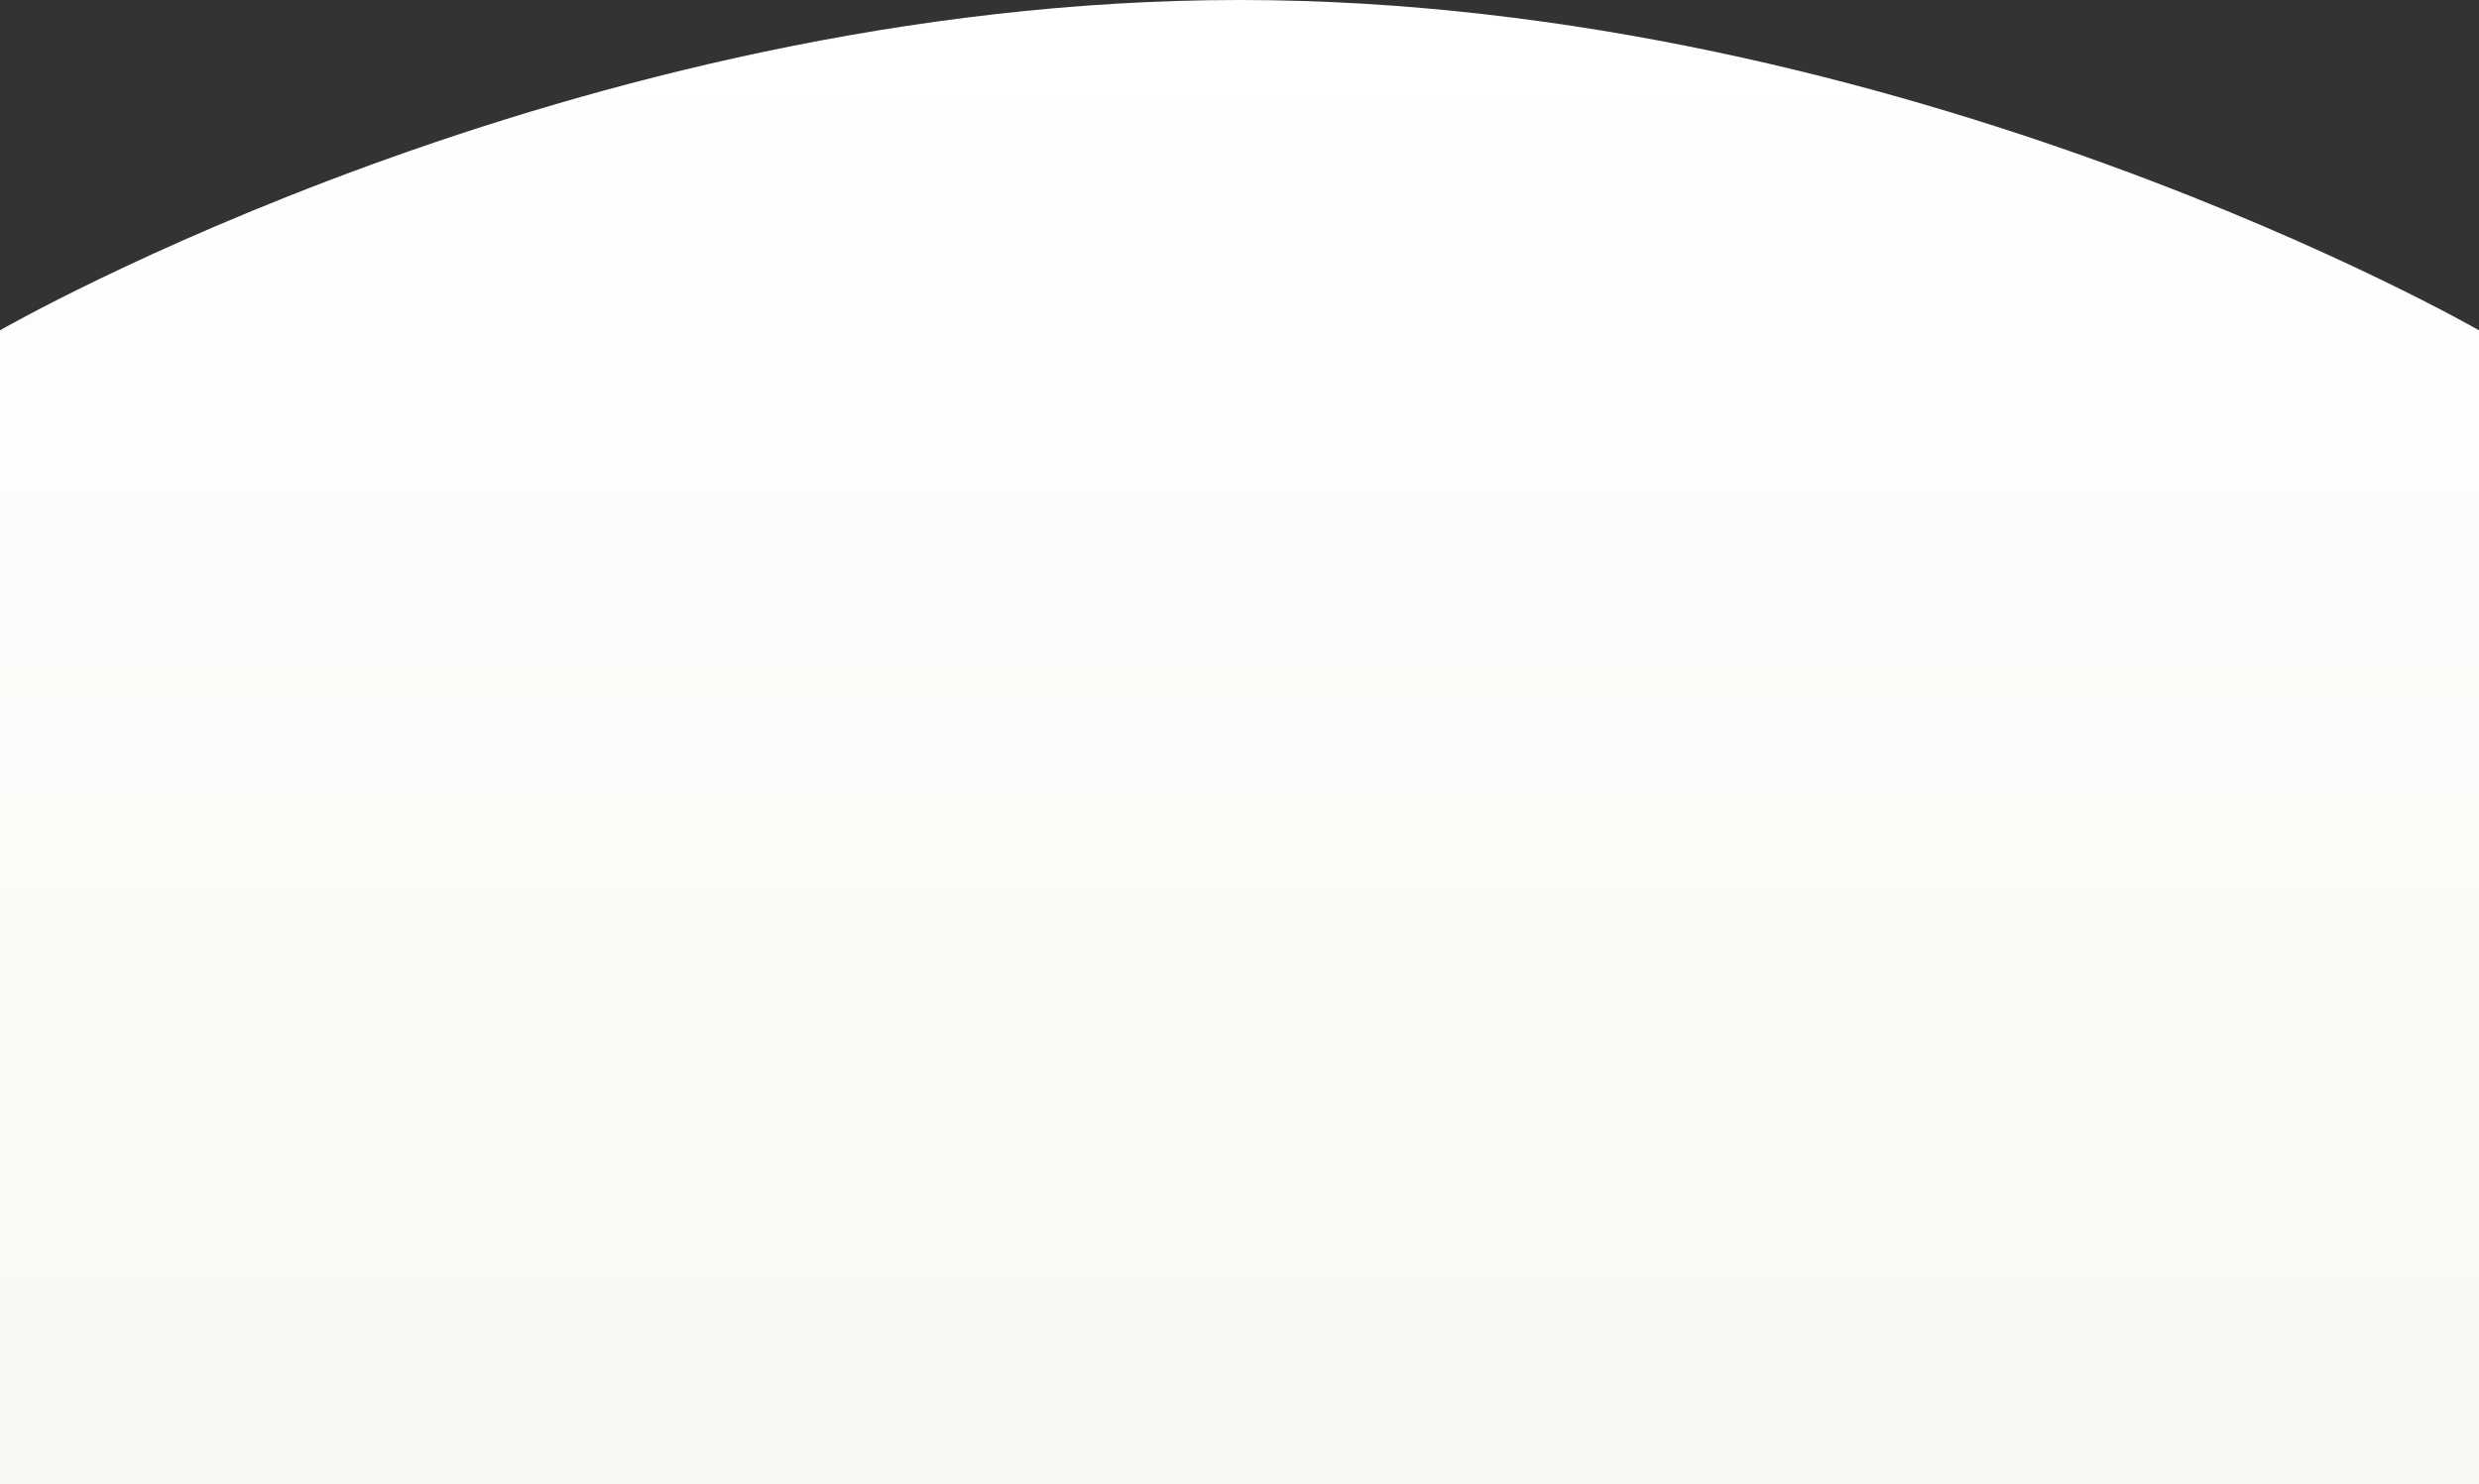 <svg width="1920" height="1150" viewBox="0 0 1920 1150" fill="none" xmlns="http://www.w3.org/2000/svg">
<rect x="0" y="0" width="1920" height="1150" fill="#333333" stroke="none"/>
<path d="M0 255.91C0 255.91 444 -0.002 960 1.83036e-08C1476 0.002 1920 255.91 1920 255.91V1150H0V255.91Z" fill="url(#paint0_linear_563_1693)"/>
<defs>
<linearGradient id="paint0_linear_563_1693" x1="960" y1="0.003" x2="960" y2="1230.93" gradientUnits="userSpaceOnUse">
<stop stop-color="white"/>
<stop offset="1" stop-color="#F8F7F2"/>
</linearGradient>
</defs>
</svg>
